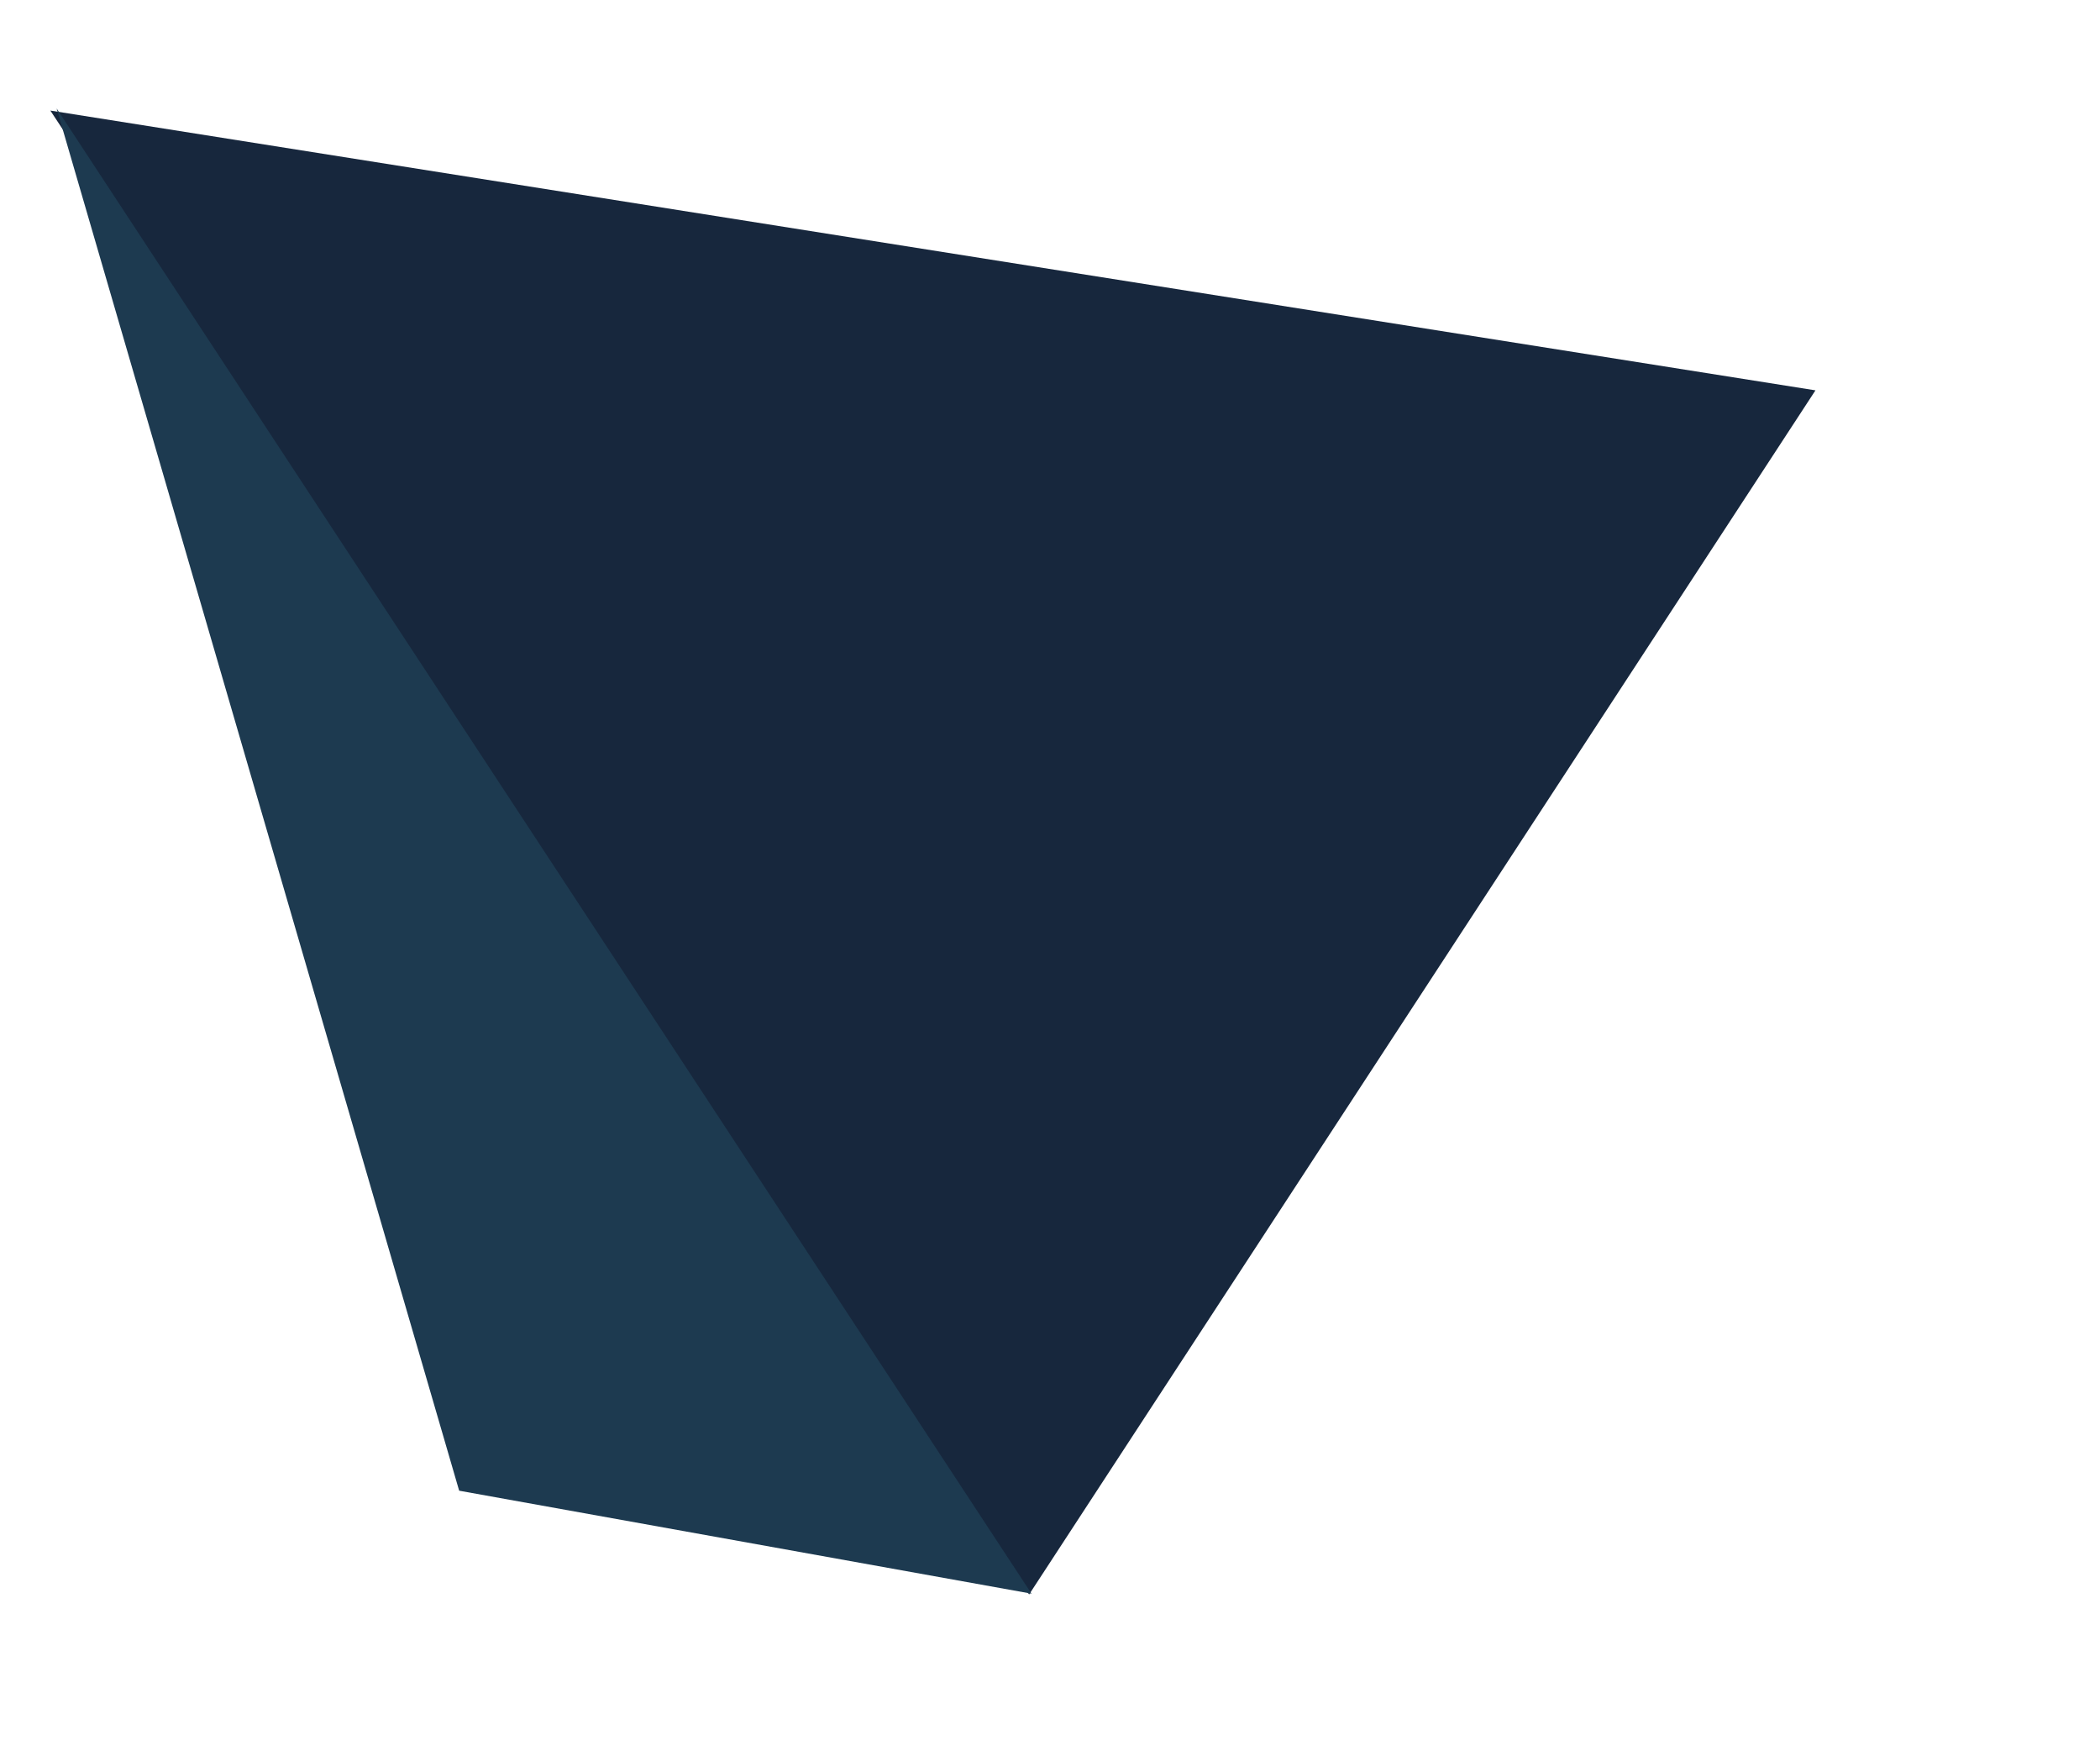 <svg width="402" height="336" viewBox="0 0 402 336" fill="none" xmlns="http://www.w3.org/2000/svg"><path d="M197.001 305.161L9.637 21.16L347.531 74.707L197.001 305.161Z" fill="#17273D"/><path d="M87.898 285.298L10.84 20.758L197.46 305.007L87.898 285.298Z" fill="#1D3A50"/></svg>